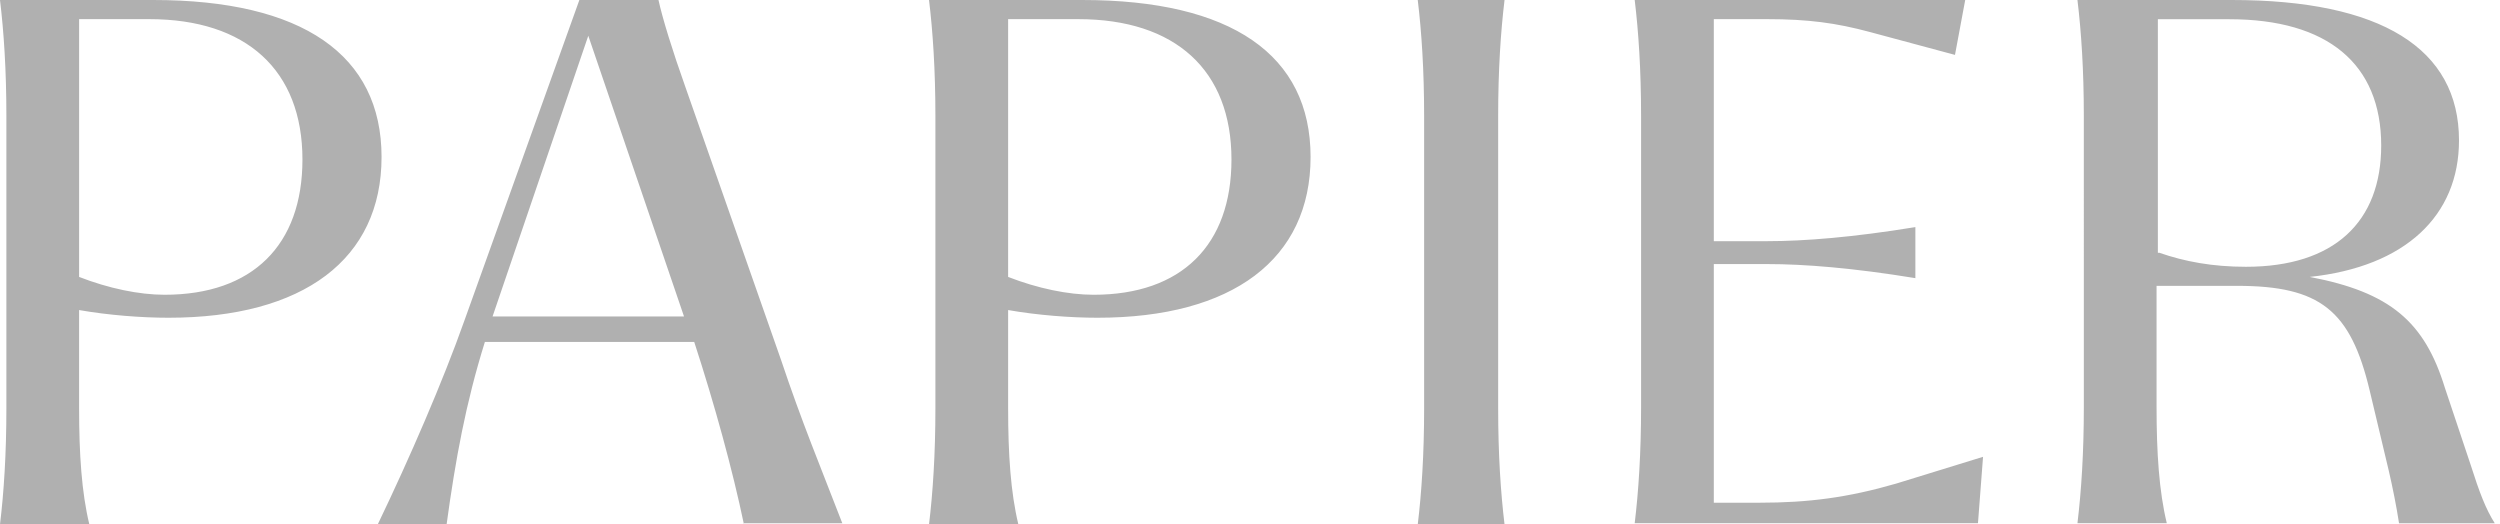 <svg xmlns="http://www.w3.org/2000/svg" xmlns:xlink="http://www.w3.org/1999/xlink" fill="none" viewBox="0 0 286 60">
  <g clip-path="url(#a)">
    <path fill="#B0B0B0" d="M247.01 28.91c2.92 1.02 6.13 1.61 9.93 1.61 10.07 0 15.47-5.11 15.47-13.87 0-9.34-6.13-14.45-17.37-14.45h-8.18v26.72h.15zm35.62 24.23c1.02 3.21 1.75 5.11 2.77 6.72h-10.95c-.29-1.9-.73-4.09-1.17-5.99l-2.19-9.2c-2.19-9.2-5.69-11.97-15.18-11.97h-9.2v13.87c0 5.26.29 9.64 1.17 13.28h-10.22c.44-3.65.73-8.03.73-13.28V13.28c0-5.26-.29-9.64-.73-13.28h17.66c17.08 0 25.99 5.55 25.99 16.06 0 8.61-6.13 14.45-17.08 15.62 9.2 1.75 13.14 5.11 15.47 12.7zm-55.77-.88-.58 7.59h-39.27c.44-3.65.73-8.03.73-13.28V13.28c0-5.26-.29-9.64-.73-13.28h37.81l-1.17 6.28-9.78-2.63c-3.8-1.02-7.01-1.46-11.68-1.46h-6.13v25.4h6.13c4.23 0 9.78-.44 16.93-1.61v5.84c-7.15-1.17-12.7-1.61-16.93-1.61h-6.13v27.3h5.25c5.55 0 10.07-.58 15.62-2.19zm-55.47-5.54c0 5.26.29 9.63.73 13.28h-9.93c.44-3.65.73-8.03.73-13.28V13.28c0-5.26-.29-9.64-.73-13.28h9.93c-.44 3.65-.73 8.03-.73 13.28zm-46.28-13c10.07 0 15.77-5.69 15.77-15.47 0-10.22-6.42-16.06-17.52-16.06h-8.03v29.49c3.36 1.31 6.86 2.04 9.78 2.04M123.8 0c17.08 0 26.13 6.28 26.13 17.96s-8.91 18.39-24.38 18.39c-3.07 0-6.86-.29-10.22-.88v11.24c0 5.26.29 9.63 1.17 13.28h-10.22c.44-3.65.73-8.03.73-13.28V13.28c0-5.26-.29-9.64-.73-13.28zM67.3 4.09 56.35 36.2h21.9zM85.11 60c-1.31-6.28-3.36-13.72-5.69-20.88H55.47c-2.19 7.01-3.36 13.43-4.38 20.88h-7.88c3.65-7.59 7.45-16.35 9.93-23.36L66.28 0h9.05c.44 2.04 1.61 5.84 3.07 9.93l10.95 31.24c2.34 7.01 4.53 12.26 7.01 18.69H85.11zM18.83 33.72c10.07 0 15.77-5.69 15.77-15.47 0-10.22-6.42-16.06-17.52-16.06H9.05v29.49c3.36 1.31 6.86 2.04 9.78 2.04M17.52 0C34.6 0 43.65 6.28 43.65 17.96s-8.91 18.39-24.38 18.39c-3.07 0-6.86-.29-10.22-.88v11.24c0 5.26.29 9.63 1.17 13.28H0c.44-3.65.73-8.03.73-13.28V13.28C.73 8.03.44 3.65 0 0z"/>
  </g>
  <defs>
    <clipPath id="a">
      <path fill="#fff" d="M0 0h285.4v60H0z"/>
    </clipPath>
  </defs>
</svg>
